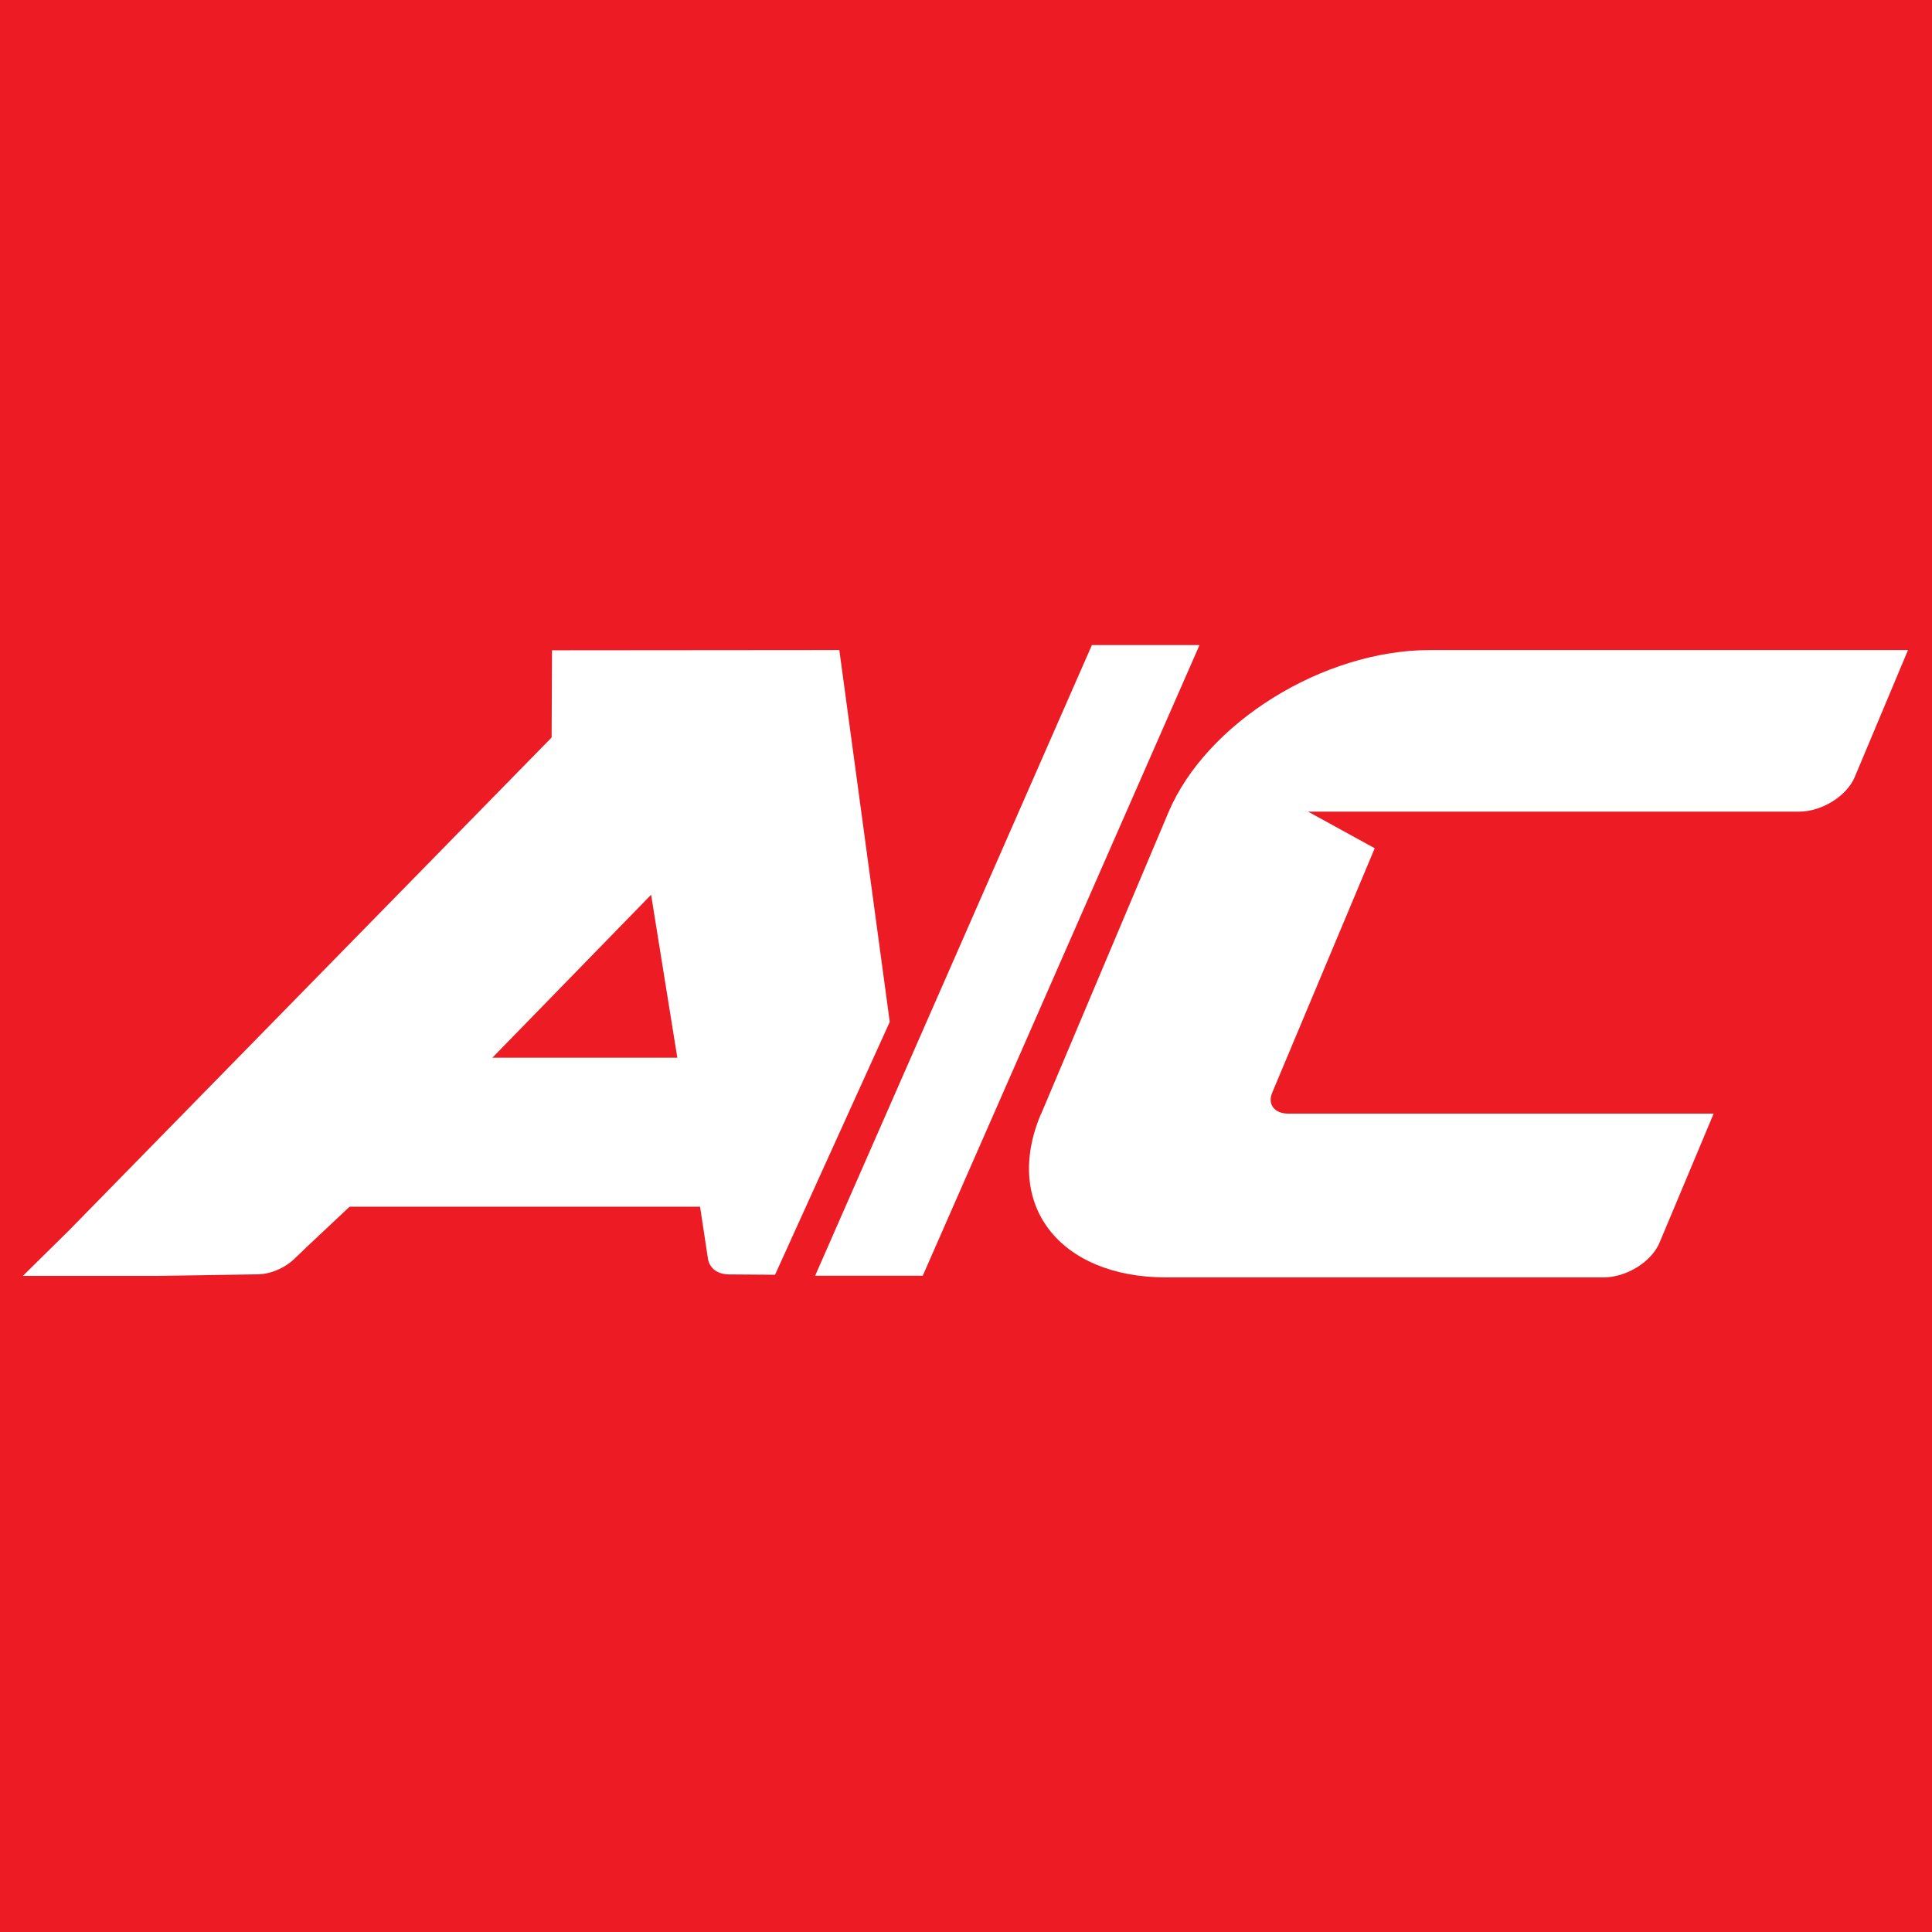 <svg xmlns="http://www.w3.org/2000/svg" fill="none" viewBox="0 0 165 165" height="165" width="165">
<path fill="#ED1C24" d="M0 0H165V165H0V0Z"></path>
<path fill="white" d="M88.898 95.143C85.648 102.845 90.444 109.094 99.593 109.094H136.96C138.908 109.094 141.042 107.767 141.729 106.131L146.352 95.108H110.018C108.847 95.108 108.237 94.307 108.646 93.331L117.407 72.443L111.716 69.319H153.637C155.584 69.319 157.719 67.992 158.405 66.356L162.952 55.515H122.141C113.019 55.515 103.017 61.722 99.781 69.396L88.912 95.143H88.898Z"></path>
<path fill="white" d="M75.985 87.251L71.681 55.515L47.144 55.536L47.11 62.986L5.848 105.127L1.952 108.967H13.264L21.963 108.834C23.072 108.834 24.306 108.314 25.165 107.486L26.233 106.461L29.858 103.056H59.787L60.459 107.479C60.584 108.314 61.284 108.841 62.275 108.841L66.192 108.869L75.999 87.251H75.985ZM42.05 90.333L55.607 76.417L57.846 90.333H42.05Z"></path>
<path fill="white" d="M93.251 55.094L69.615 108.953H78.806L102.442 55.094H93.251Z"></path>
</svg>
